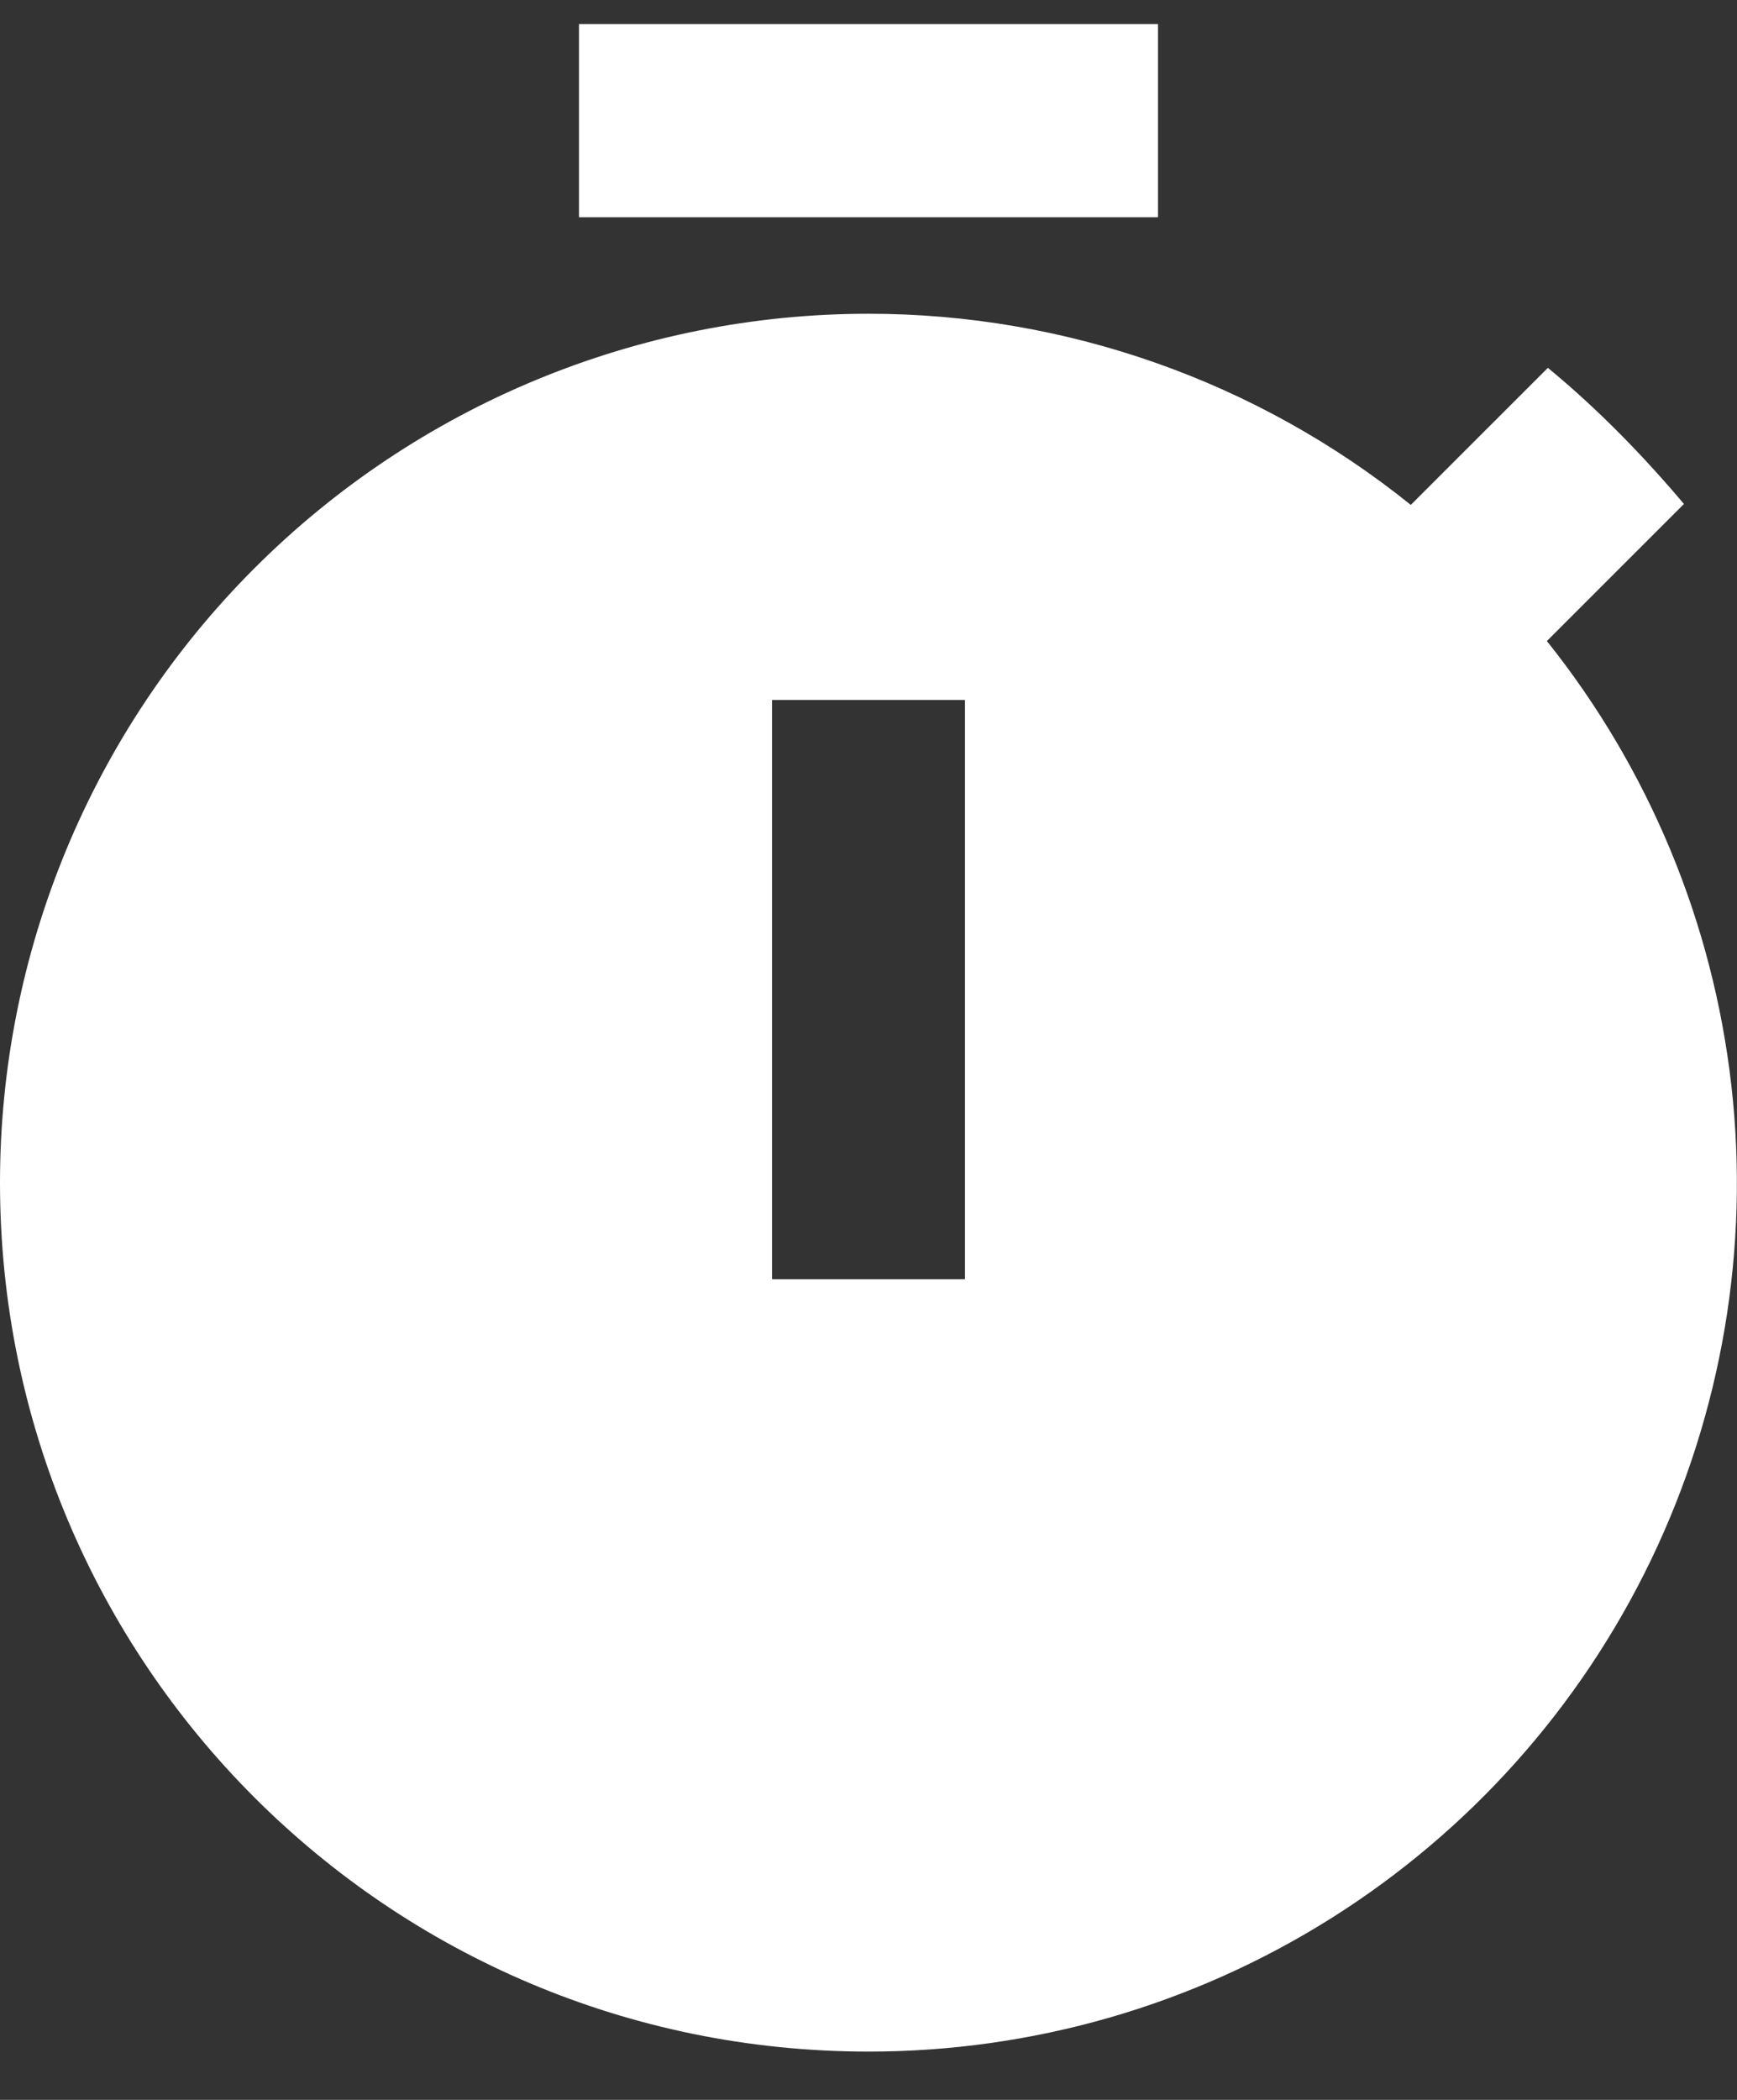 <?xml version="1.0" encoding="UTF-8"?>
<svg xmlns="http://www.w3.org/2000/svg" width="24" height="29" viewBox="0 0 24 29" fill="none">
  <rect x="0" y="0" width="24" height="29" fill="#333333" stroke="none"/>
  <path d="M8 0.333H16V3H8V0.333ZM21.373 8.853L23.267 6.96C22.693 6.28 22.067 5.64 21.387 5.08L19.493 6.973C17.37 5.264 14.726 4.333 12 4.333C8.817 4.333 5.765 5.598 3.515 7.848C1.264 10.098 0 13.151 0 16.333C0 22.96 5.36 28.333 12 28.333C14.259 28.334 16.473 27.698 18.386 26.496C20.299 25.294 21.833 23.577 22.813 21.541C23.792 19.505 24.177 17.234 23.922 14.99C23.667 12.745 22.784 10.618 21.373 8.853V8.853ZM13.333 17.667H10.667V9.667H13.333V17.667Z" fill="white"></path>
</svg>
